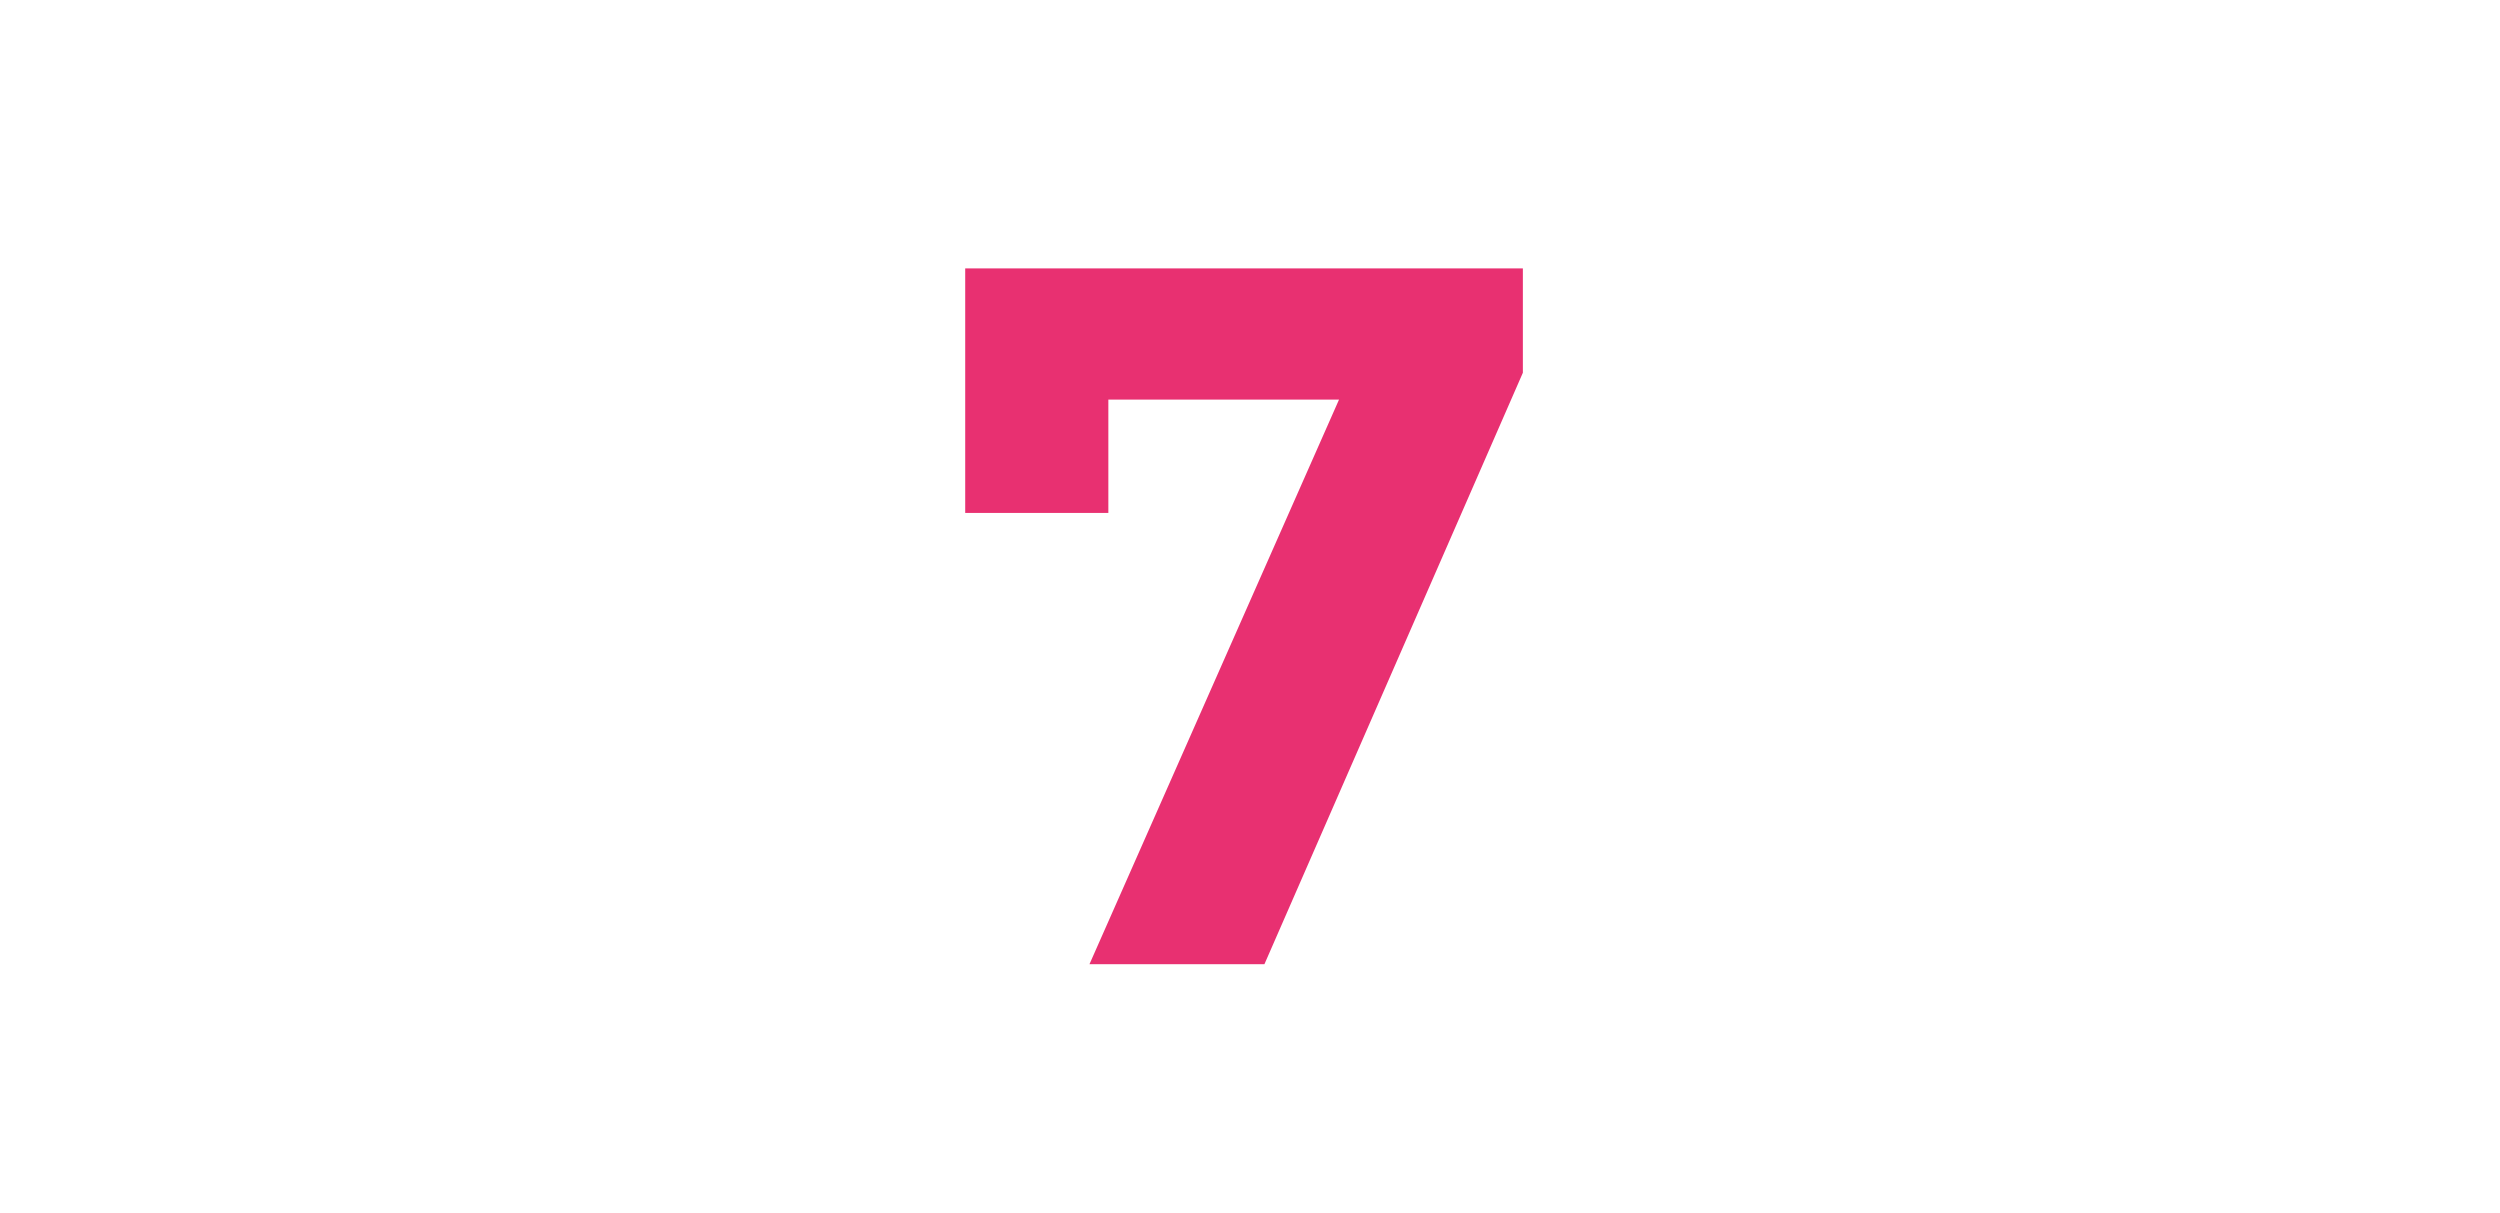 <?xml version="1.0" encoding="UTF-8"?> <svg xmlns="http://www.w3.org/2000/svg" width="503" height="244" viewBox="0 0 503 244" fill="none"><path d="M219.2 194L275.6 66.4L284 80.4H208.6L223 65.2V103.2H194.2V54H306.4V75L254.4 194H219.2Z" fill="#E83071"></path></svg> 